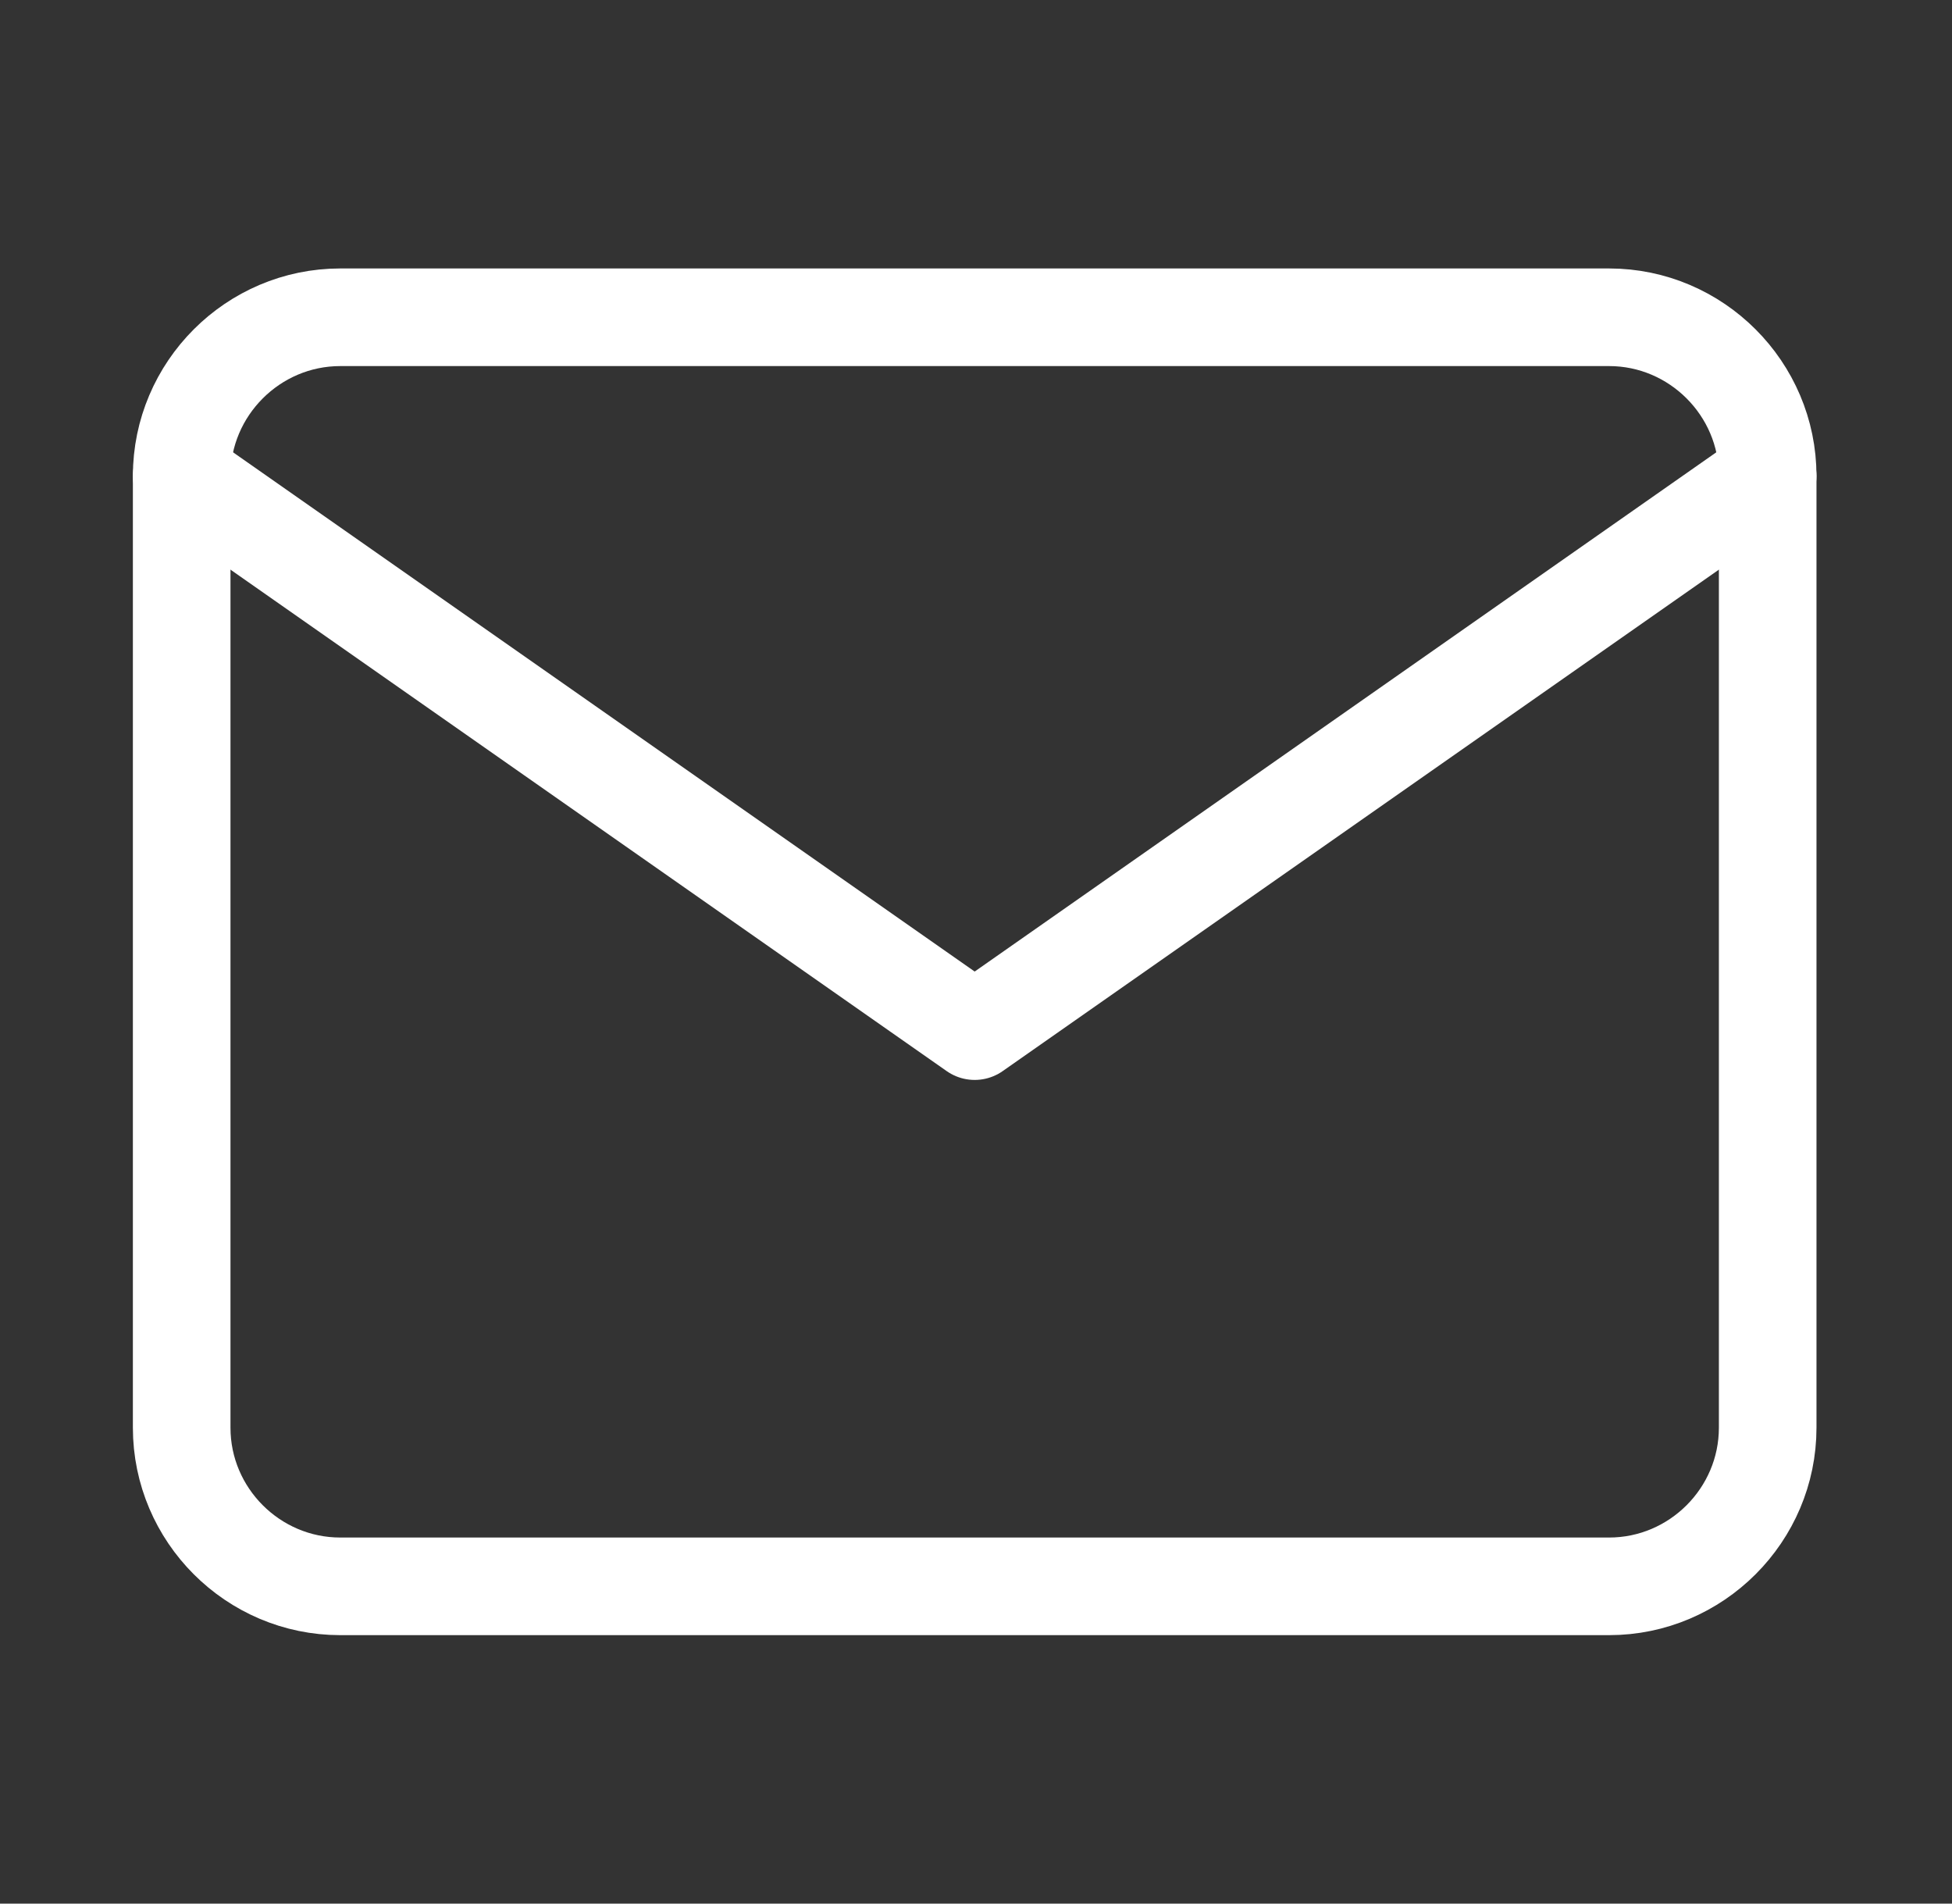 <?xml version="1.0" encoding="UTF-8"?>
<svg xmlns="http://www.w3.org/2000/svg" width="40" height="39" viewBox="0 0 40 39" fill="none">
  <rect x="0" y="0" width="40" height="39" fill="#333333" stroke="none"/>
  <path d="M6.973 6.5H32.973C34.76 6.5 36.223 7.963 36.223 9.75V29.25C36.223 31.038 34.76 32.5 32.973 32.5H6.973C5.185 32.5 3.723 31.038 3.723 29.25V9.75C3.723 7.963 5.185 6.5 6.973 6.5Z" stroke="white" stroke-width="2" stroke-linecap="round" stroke-linejoin="round"></path>
  <path d="M36.223 9.75L19.973 21.125L3.723 9.75" stroke="white" stroke-width="2" stroke-linecap="round" stroke-linejoin="round"></path>
</svg>

